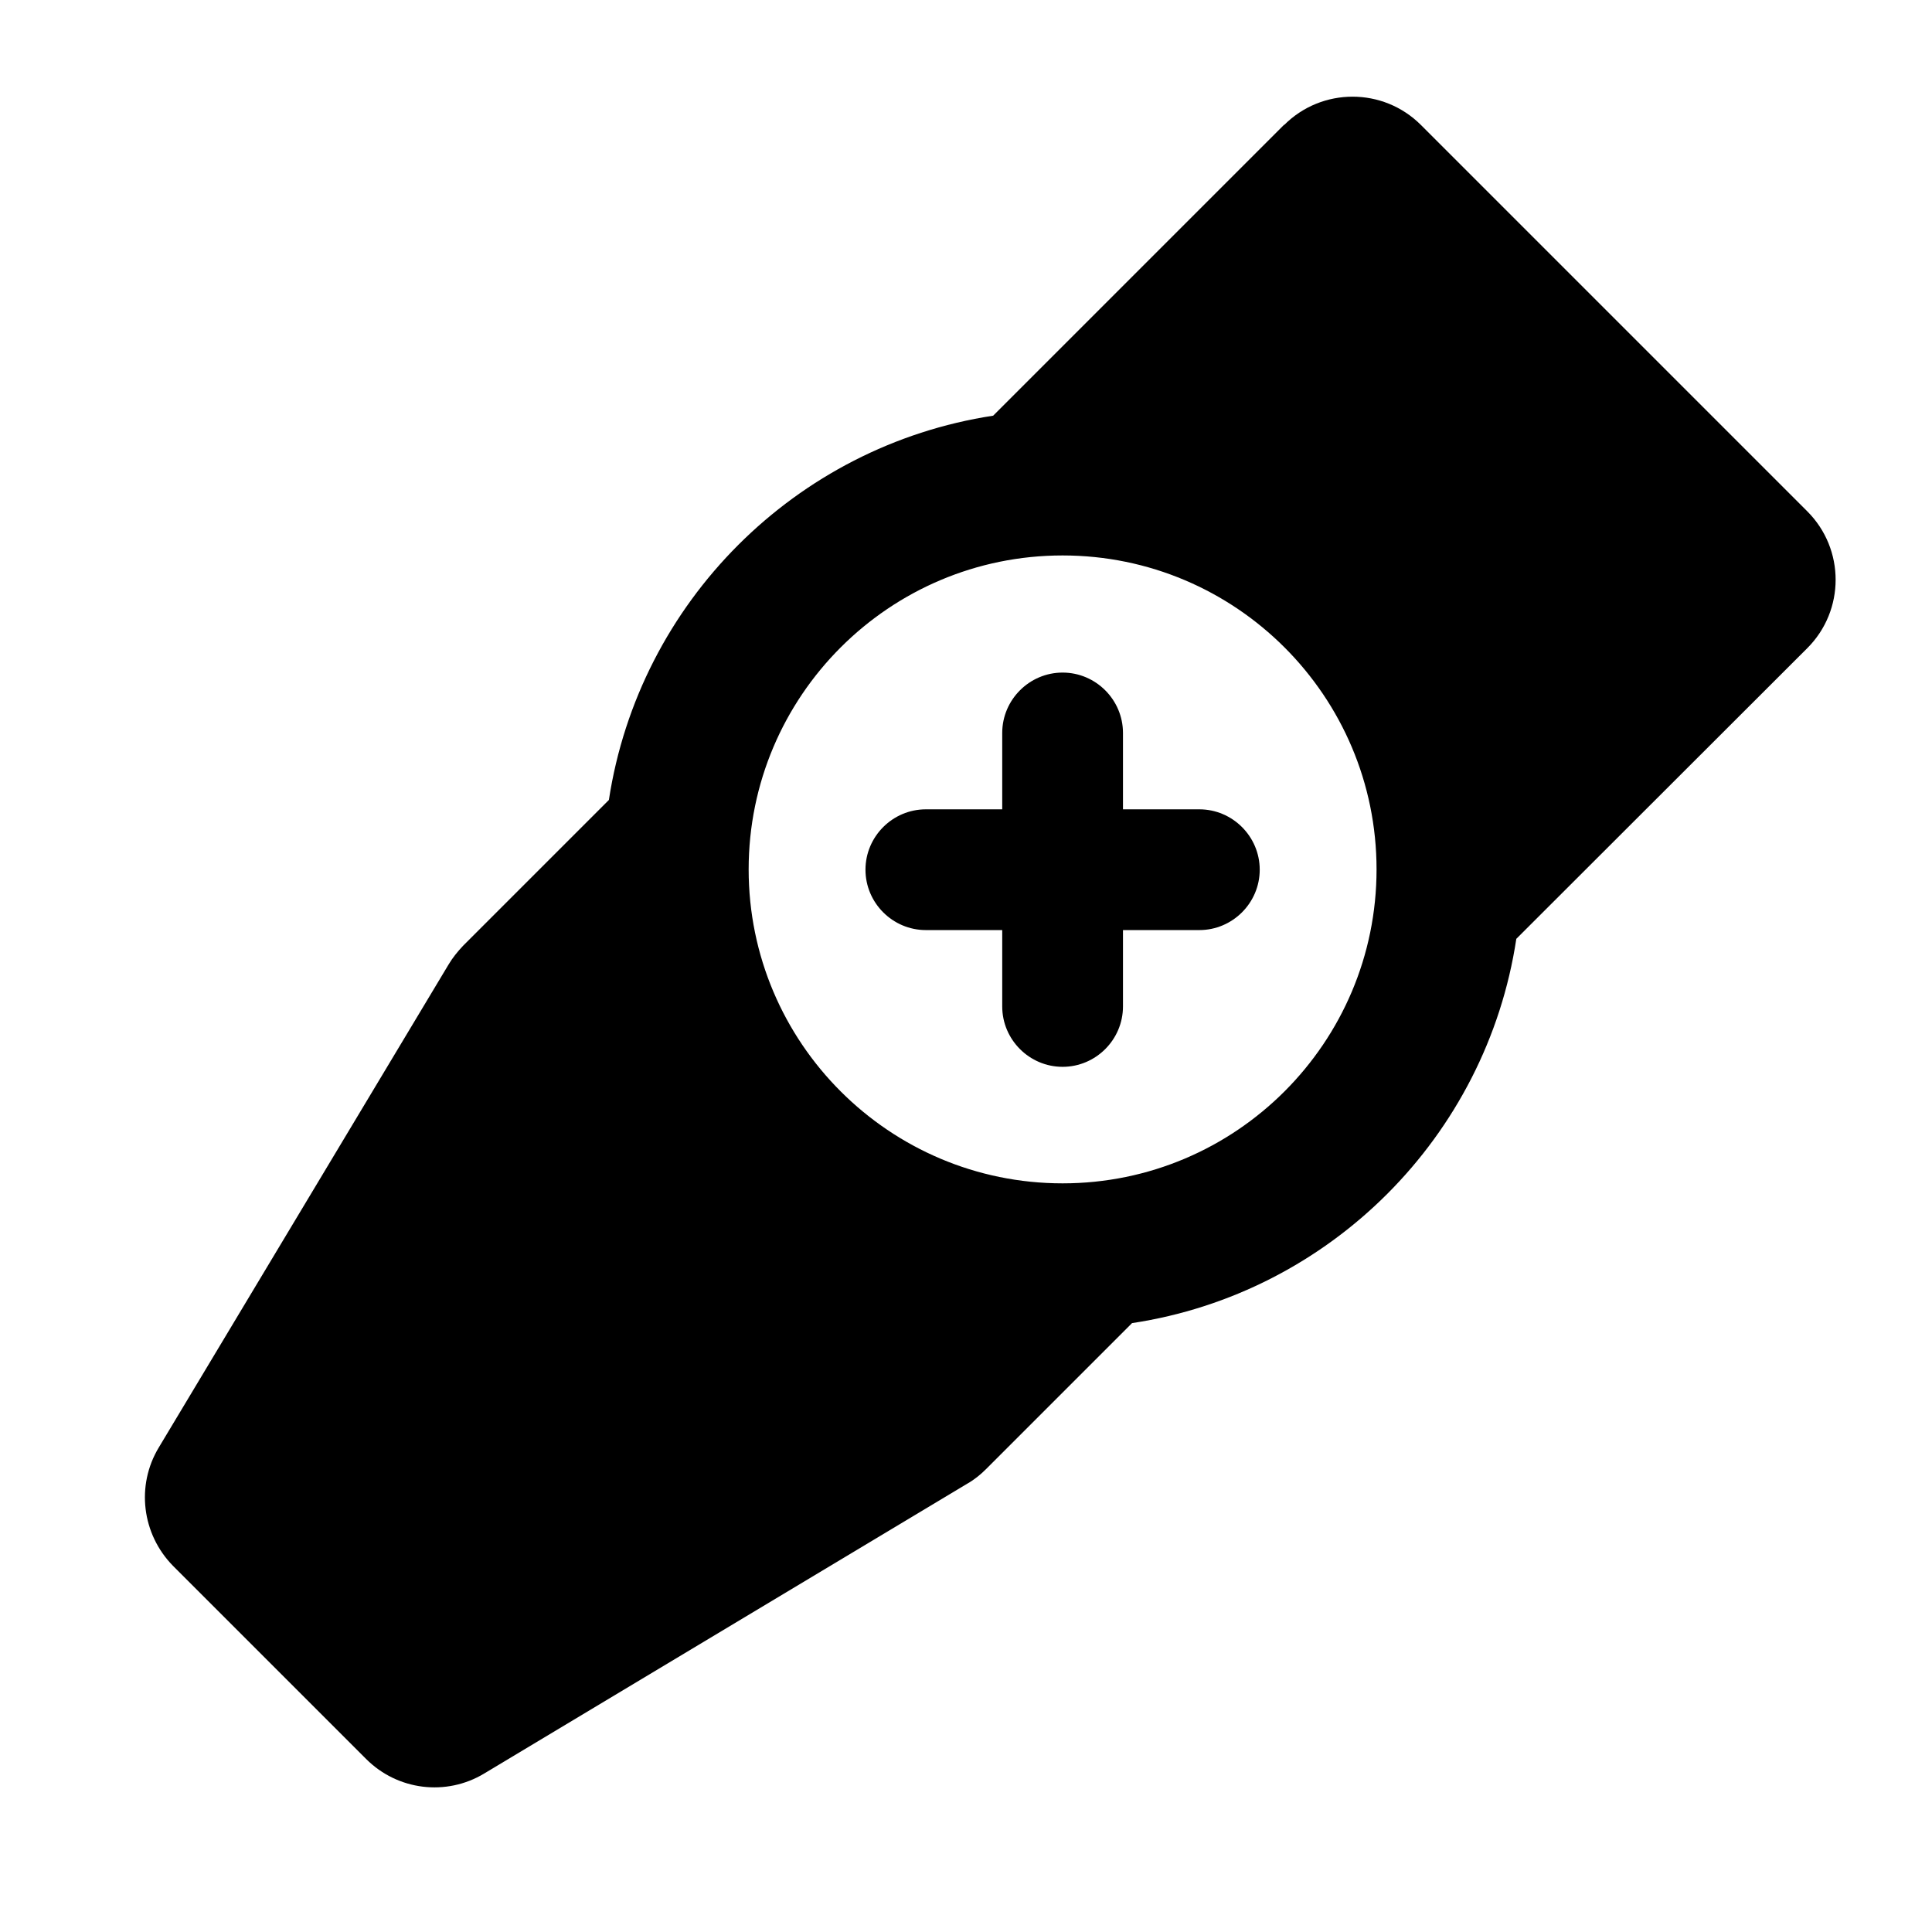 <svg xmlns="http://www.w3.org/2000/svg" viewBox="0 0 640 640"><!--! Font Awesome Pro 7.1.0 by @fontawesome - https://fontawesome.com License - https://fontawesome.com/license (Commercial License) Copyright 2025 Fonticons, Inc. --><path fill="currentColor" d="M425.4 41.4C437.9 28.9 458.2 28.9 470.7 41.4L598.7 169.4C611.2 181.9 611.2 202.2 598.7 214.7L502.3 311C492.4 376.5 440.6 428.4 375 438.3L326.6 486.7C324.8 488.5 322.7 490.2 320.4 491.5L160.4 587.5C147.8 595.1 131.7 593.1 121.3 582.7L57.3 518.7C47 508.2 45 492.1 52.6 479.5L148.6 319.5C149.9 317.3 151.6 315.2 153.4 313.3L201.7 265C211.7 199.5 263.5 147.7 329 137.7L425.4 41.3zM352 392C409.4 392 456 345.4 456 288C456 230.6 409.4 184 352 184C294.6 184 248 230.6 248 288C248 345.4 294.6 392 352 392zM372 242.8L372 268.1L397.3 268.1C408.3 268.1 417.3 277.1 417.3 288.1C417.3 299.1 408.3 308.1 397.3 308.1L372 308.1L372 333.4C372 344.4 363 353.4 352 353.4C341 353.4 332 344.4 332 333.4L332 308.1L306.7 308.1C295.7 308.1 286.7 299.1 286.7 288.1C286.7 277.1 295.7 268.1 306.7 268.1L332 268.1L332 242.8C332 231.8 341 222.8 352 222.8C363 222.8 372 231.8 372 242.8z"/></svg>